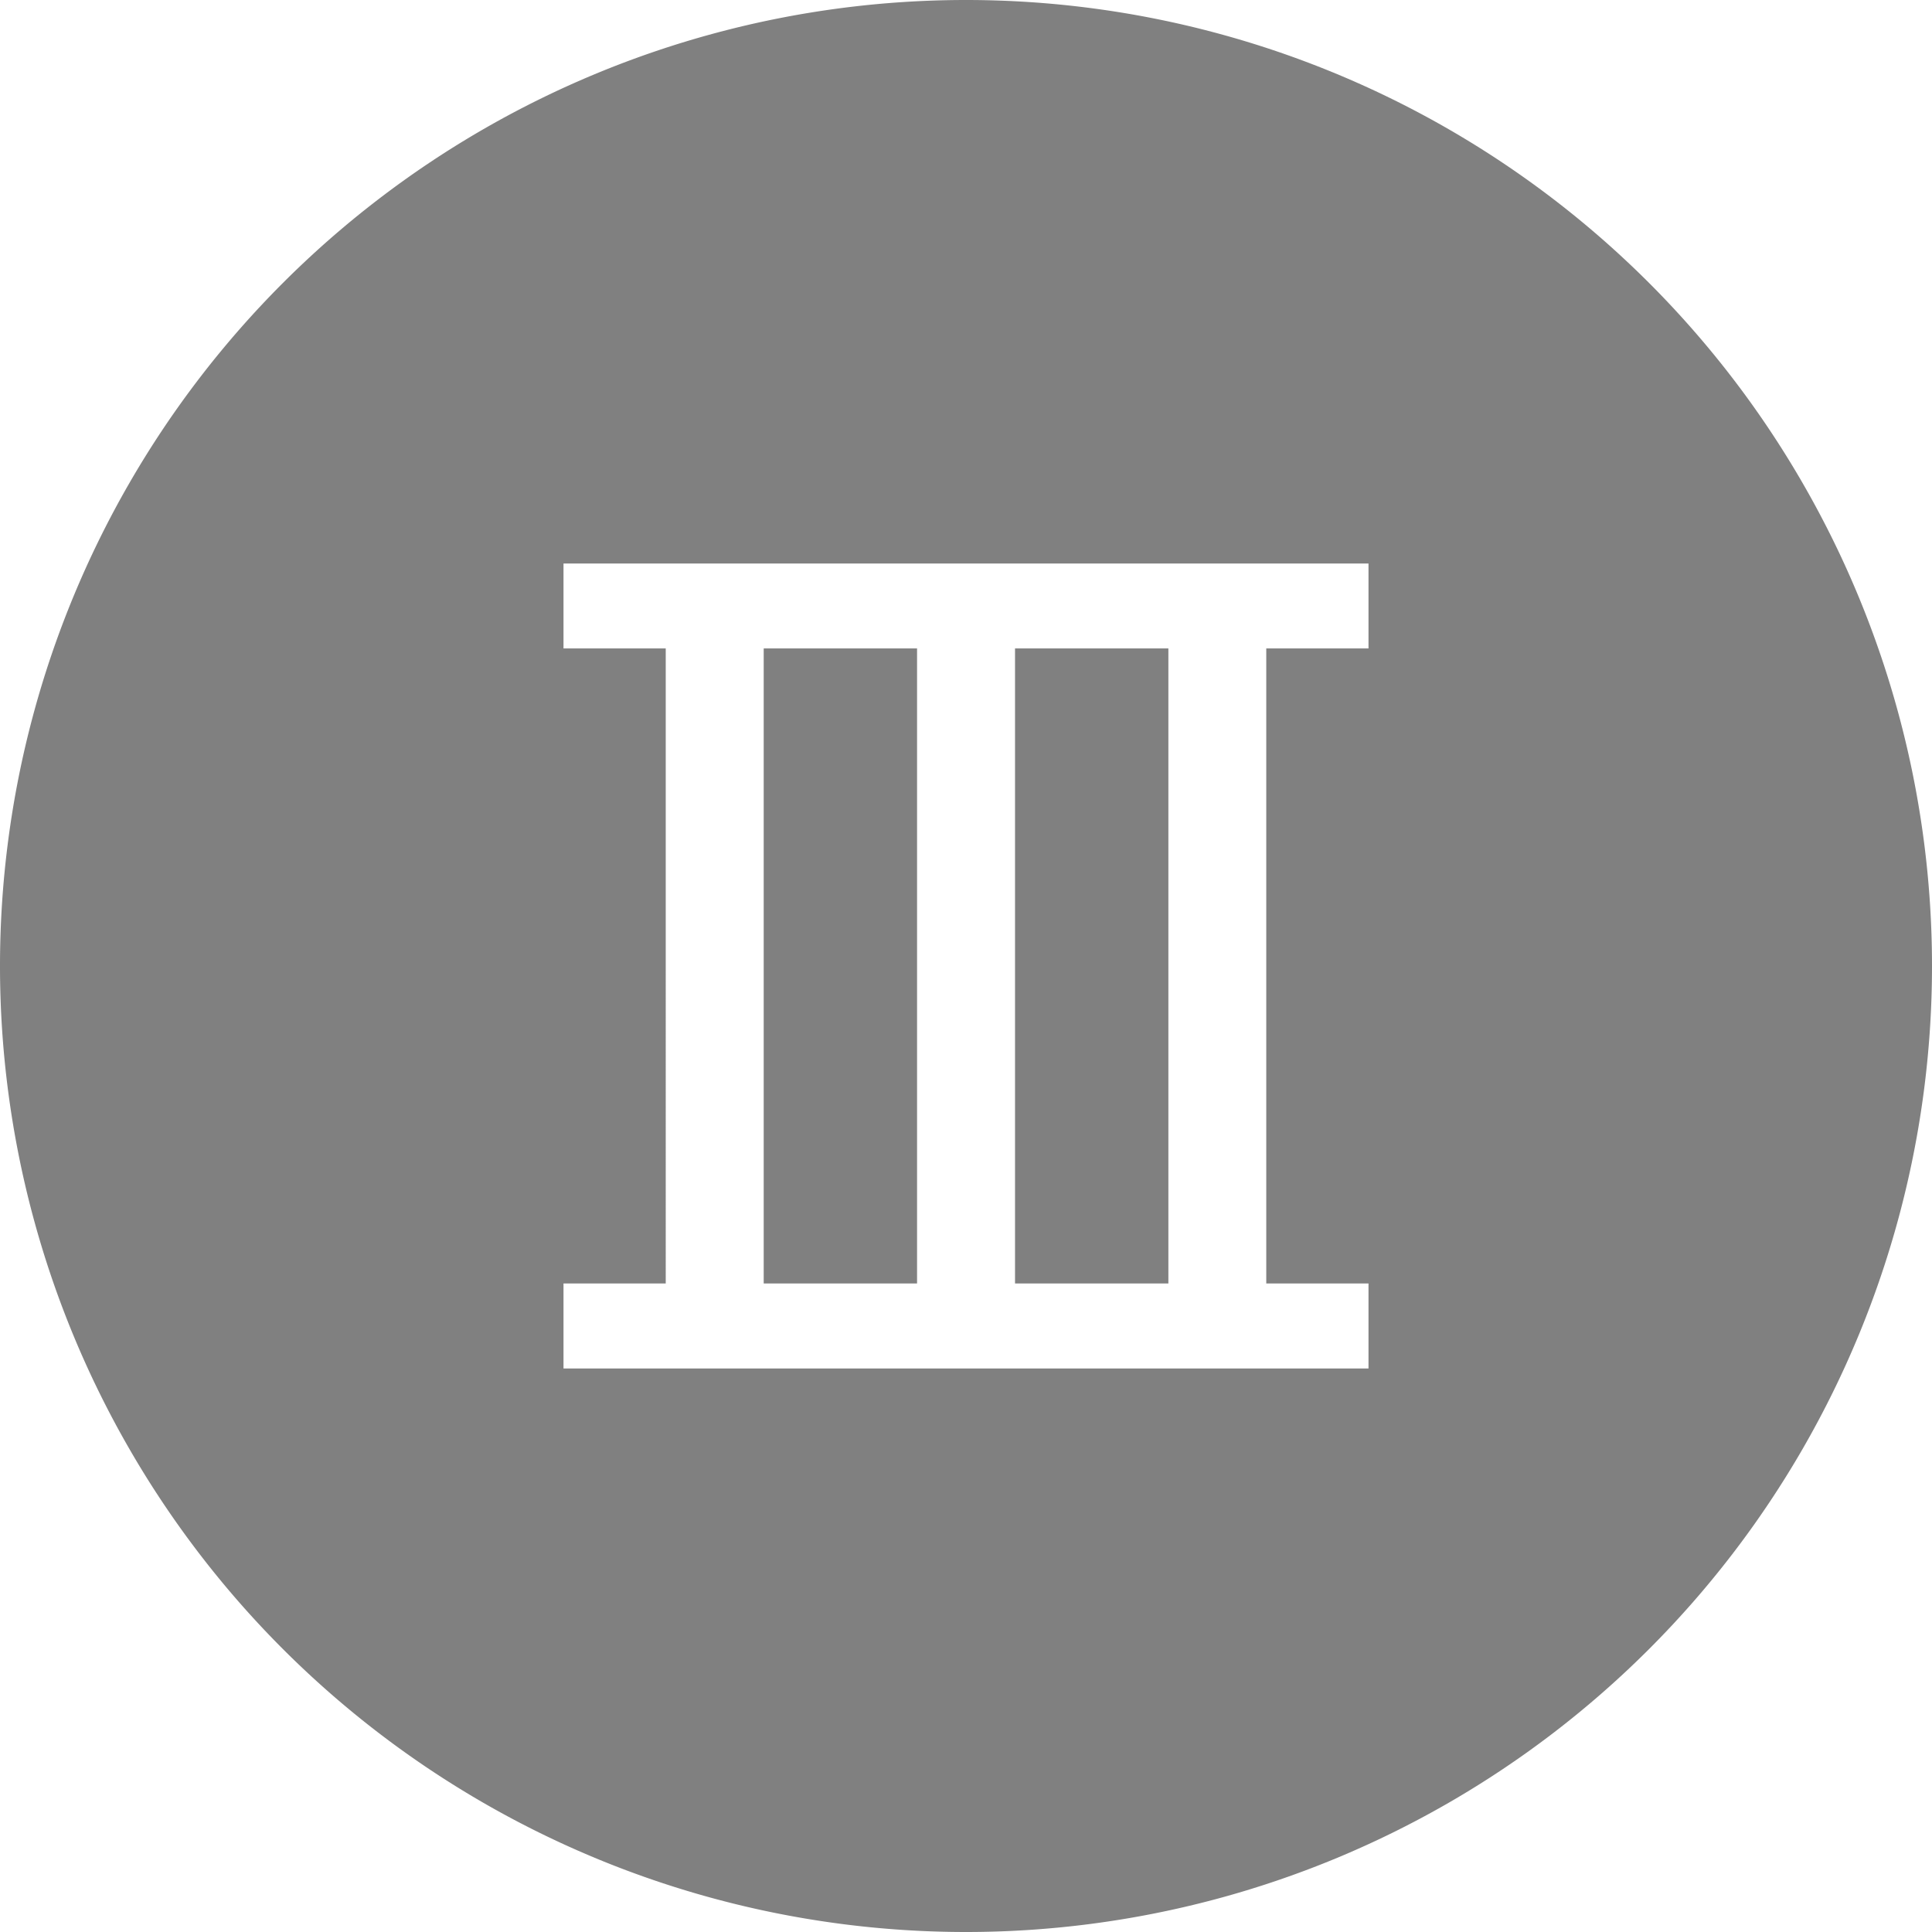 <svg xmlns="http://www.w3.org/2000/svg" width="24" height="24" viewBox="0 0 24 24"><path d="M12 0A12 12 0 0 0 0 12a12 12 0 0 0 12 12 12 12 0 0 0 12-12A12 12 0 0 0 12 0ZM7 7h10v1.055h-1.27v7.889h1.27v1.056H7v-1.056h1.27V8.055h-1.27zm2.487 1.055v7.889h1.905V8.055Zm3.122 0v7.889h1.905V8.055Z" fill="#808080"/></svg>